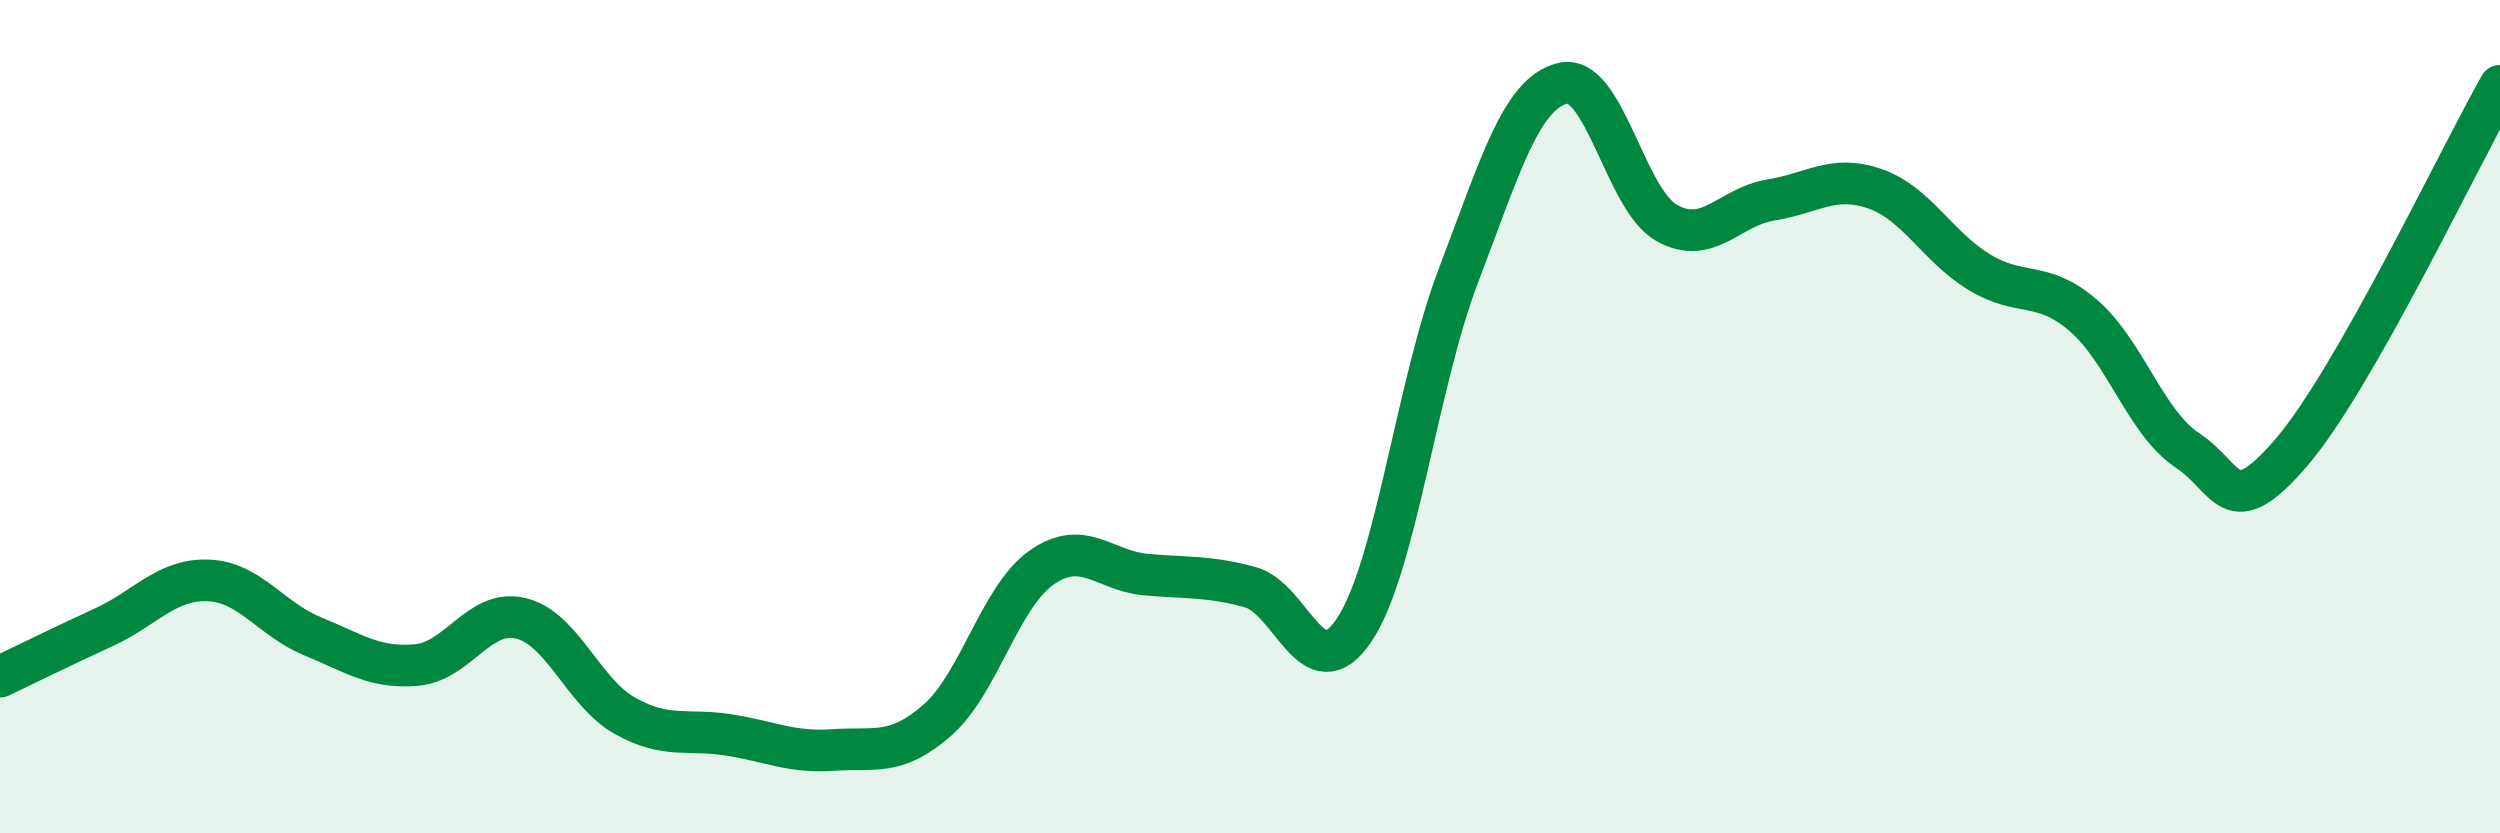 
    <svg width="60" height="20" viewBox="0 0 60 20" xmlns="http://www.w3.org/2000/svg">
      <path
        d="M 0,16.24 C 0.5,16 1.5,15.51 2.5,15.05 C 3.5,14.59 4,13.89 5,13.93 C 6,13.97 6.5,14.86 7.5,15.27 C 8.5,15.68 9,16.05 10,15.96 C 11,15.87 11.5,14.6 12.5,14.84 C 13.5,15.08 14,16.62 15,17.18 C 16,17.74 16.5,17.48 17.5,17.64 C 18.5,17.8 19,18.07 20,18 C 21,17.93 21.5,18.16 22.5,17.28 C 23.5,16.4 24,14.32 25,13.62 C 26,12.92 26.5,13.7 27.5,13.79 C 28.5,13.88 29,13.82 30,14.09 C 31,14.36 31.5,16.61 32.5,15.12 C 33.5,13.63 34,9.24 35,6.62 C 36,4 36.5,2.25 37.5,2 C 38.5,1.75 39,4.79 40,5.35 C 41,5.91 41.5,4.96 42.5,4.8 C 43.5,4.64 44,4.18 45,4.53 C 46,4.88 46.5,5.92 47.5,6.53 C 48.5,7.14 49,6.71 50,7.57 C 51,8.43 51.5,10.15 52.5,10.81 C 53.5,11.47 53.5,12.6 55,10.85 C 56.5,9.1 59,3.82 60,2.06L60 20L0 20Z"
        fill="#008740"
        opacity="0.1"
        stroke-linecap="round"
        stroke-linejoin="round"
      />
      <path
        d="M 0,16.24 C 0.5,16 1.5,15.51 2.5,15.05 C 3.5,14.59 4,13.89 5,13.93 C 6,13.97 6.5,14.86 7.5,15.27 C 8.5,15.68 9,16.05 10,15.96 C 11,15.87 11.5,14.6 12.5,14.84 C 13.5,15.08 14,16.62 15,17.18 C 16,17.74 16.5,17.48 17.5,17.64 C 18.5,17.8 19,18.07 20,18 C 21,17.93 21.5,18.16 22.5,17.28 C 23.5,16.4 24,14.32 25,13.62 C 26,12.92 26.5,13.7 27.5,13.79 C 28.5,13.88 29,13.82 30,14.09 C 31,14.36 31.5,16.61 32.5,15.12 C 33.5,13.63 34,9.24 35,6.62 C 36,4 36.5,2.25 37.5,2 C 38.5,1.75 39,4.79 40,5.35 C 41,5.91 41.5,4.96 42.5,4.8 C 43.5,4.64 44,4.18 45,4.53 C 46,4.88 46.5,5.92 47.5,6.53 C 48.5,7.14 49,6.71 50,7.57 C 51,8.43 51.5,10.15 52.5,10.81 C 53.5,11.47 53.5,12.6 55,10.85 C 56.5,9.1 59,3.82 60,2.06"
        stroke="#008740"
        stroke-width="1"
        fill="none"
        stroke-linecap="round"
        stroke-linejoin="round"
      />
    </svg>
  